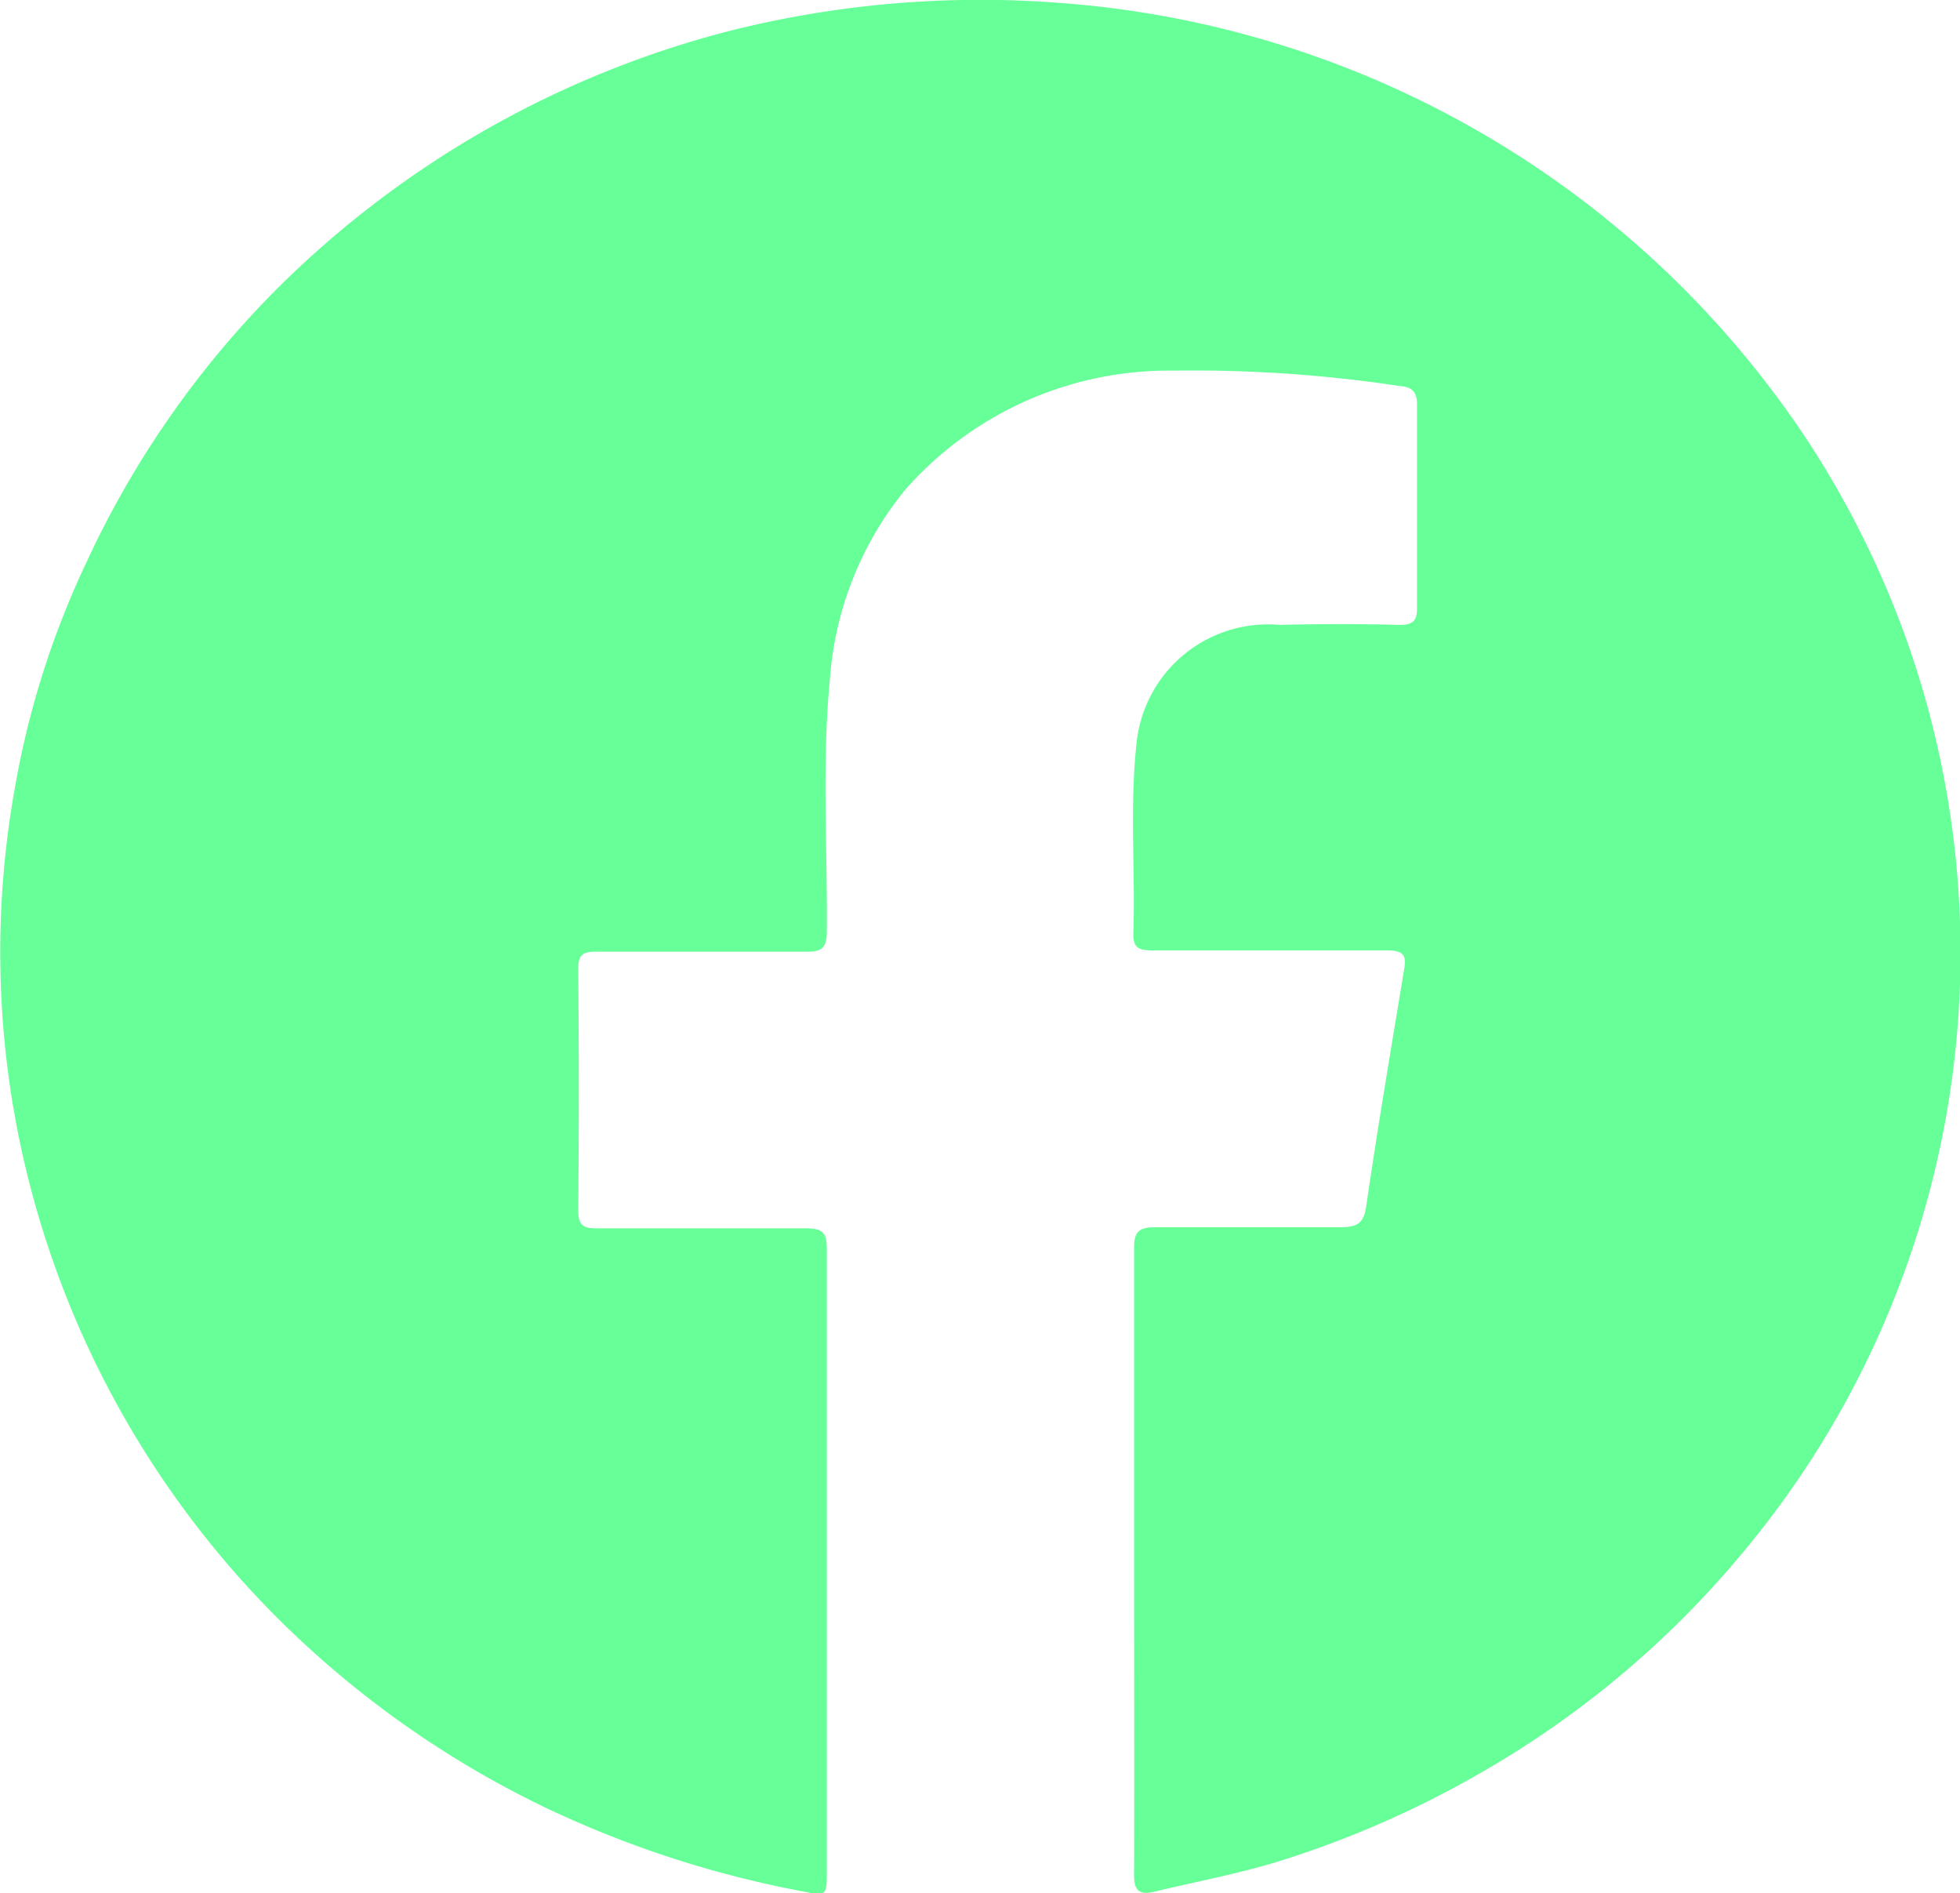 <svg xmlns="http://www.w3.org/2000/svg" width="11.118" height="10.736" viewBox="0 0 11.118 10.736">
  <path id="Facebook" d="M6.433,8.843c0-.589,0-1.178,0-1.767,0-.093.03-.116.121-.116.347,0,.7,0,1.042,0,.089,0,.138-.012.153-.114.066-.453.142-.9.217-1.356.015-.085-.021-.1-.1-.1-.442,0-.887,0-1.329,0-.081,0-.111-.017-.108-.1.011-.353-.021-.711.017-1.064a.749.749,0,0,1,.812-.682c.227-.006.453-.006.68,0,.072,0,.1-.019.1-.093,0-.386,0-.771,0-1.157,0-.07-.026-.1-.1-.105a7.807,7.807,0,0,0-1.28-.087,1.992,1.992,0,0,0-1.522.674,1.918,1.918,0,0,0-.429,1.081c-.045.473-.013.951-.017,1.426,0,.093-.028.116-.119.114-.4,0-.793,0-1.191,0-.087,0-.1.029-.1.105q.006.682,0,1.364c0,.079.026.1.1.1.4,0,.793,0,1.191,0,.1,0,.119.029.119.118q0,1.773,0,3.544c0,.118-.006.126-.128.1a5.947,5.947,0,0,1-1.452-.469,5.552,5.552,0,0,1-1.282-.845,5.369,5.369,0,0,1-1.7-2.866,5.272,5.272,0,0,1-.04-2.1,4.974,4.974,0,0,1,.4-1.254A5.4,5.4,0,0,1,1.57,1.639,5.625,5.625,0,0,1,4.143.174,5.836,5.836,0,0,1,6.018.017a5.58,5.58,0,0,1,1.2.223,5.565,5.565,0,0,1,3.023,2.24,5.36,5.36,0,0,1,.576,1.155A5.3,5.3,0,0,1,9.89,8.8a5.453,5.453,0,0,1-1.524,1.273,5.657,5.657,0,0,1-1.129.488c-.225.068-.459.112-.689.167-.085.021-.117-.006-.115-.1C6.435,10.035,6.433,9.44,6.433,8.843Z" fill="#66ff98"/>
</svg>
